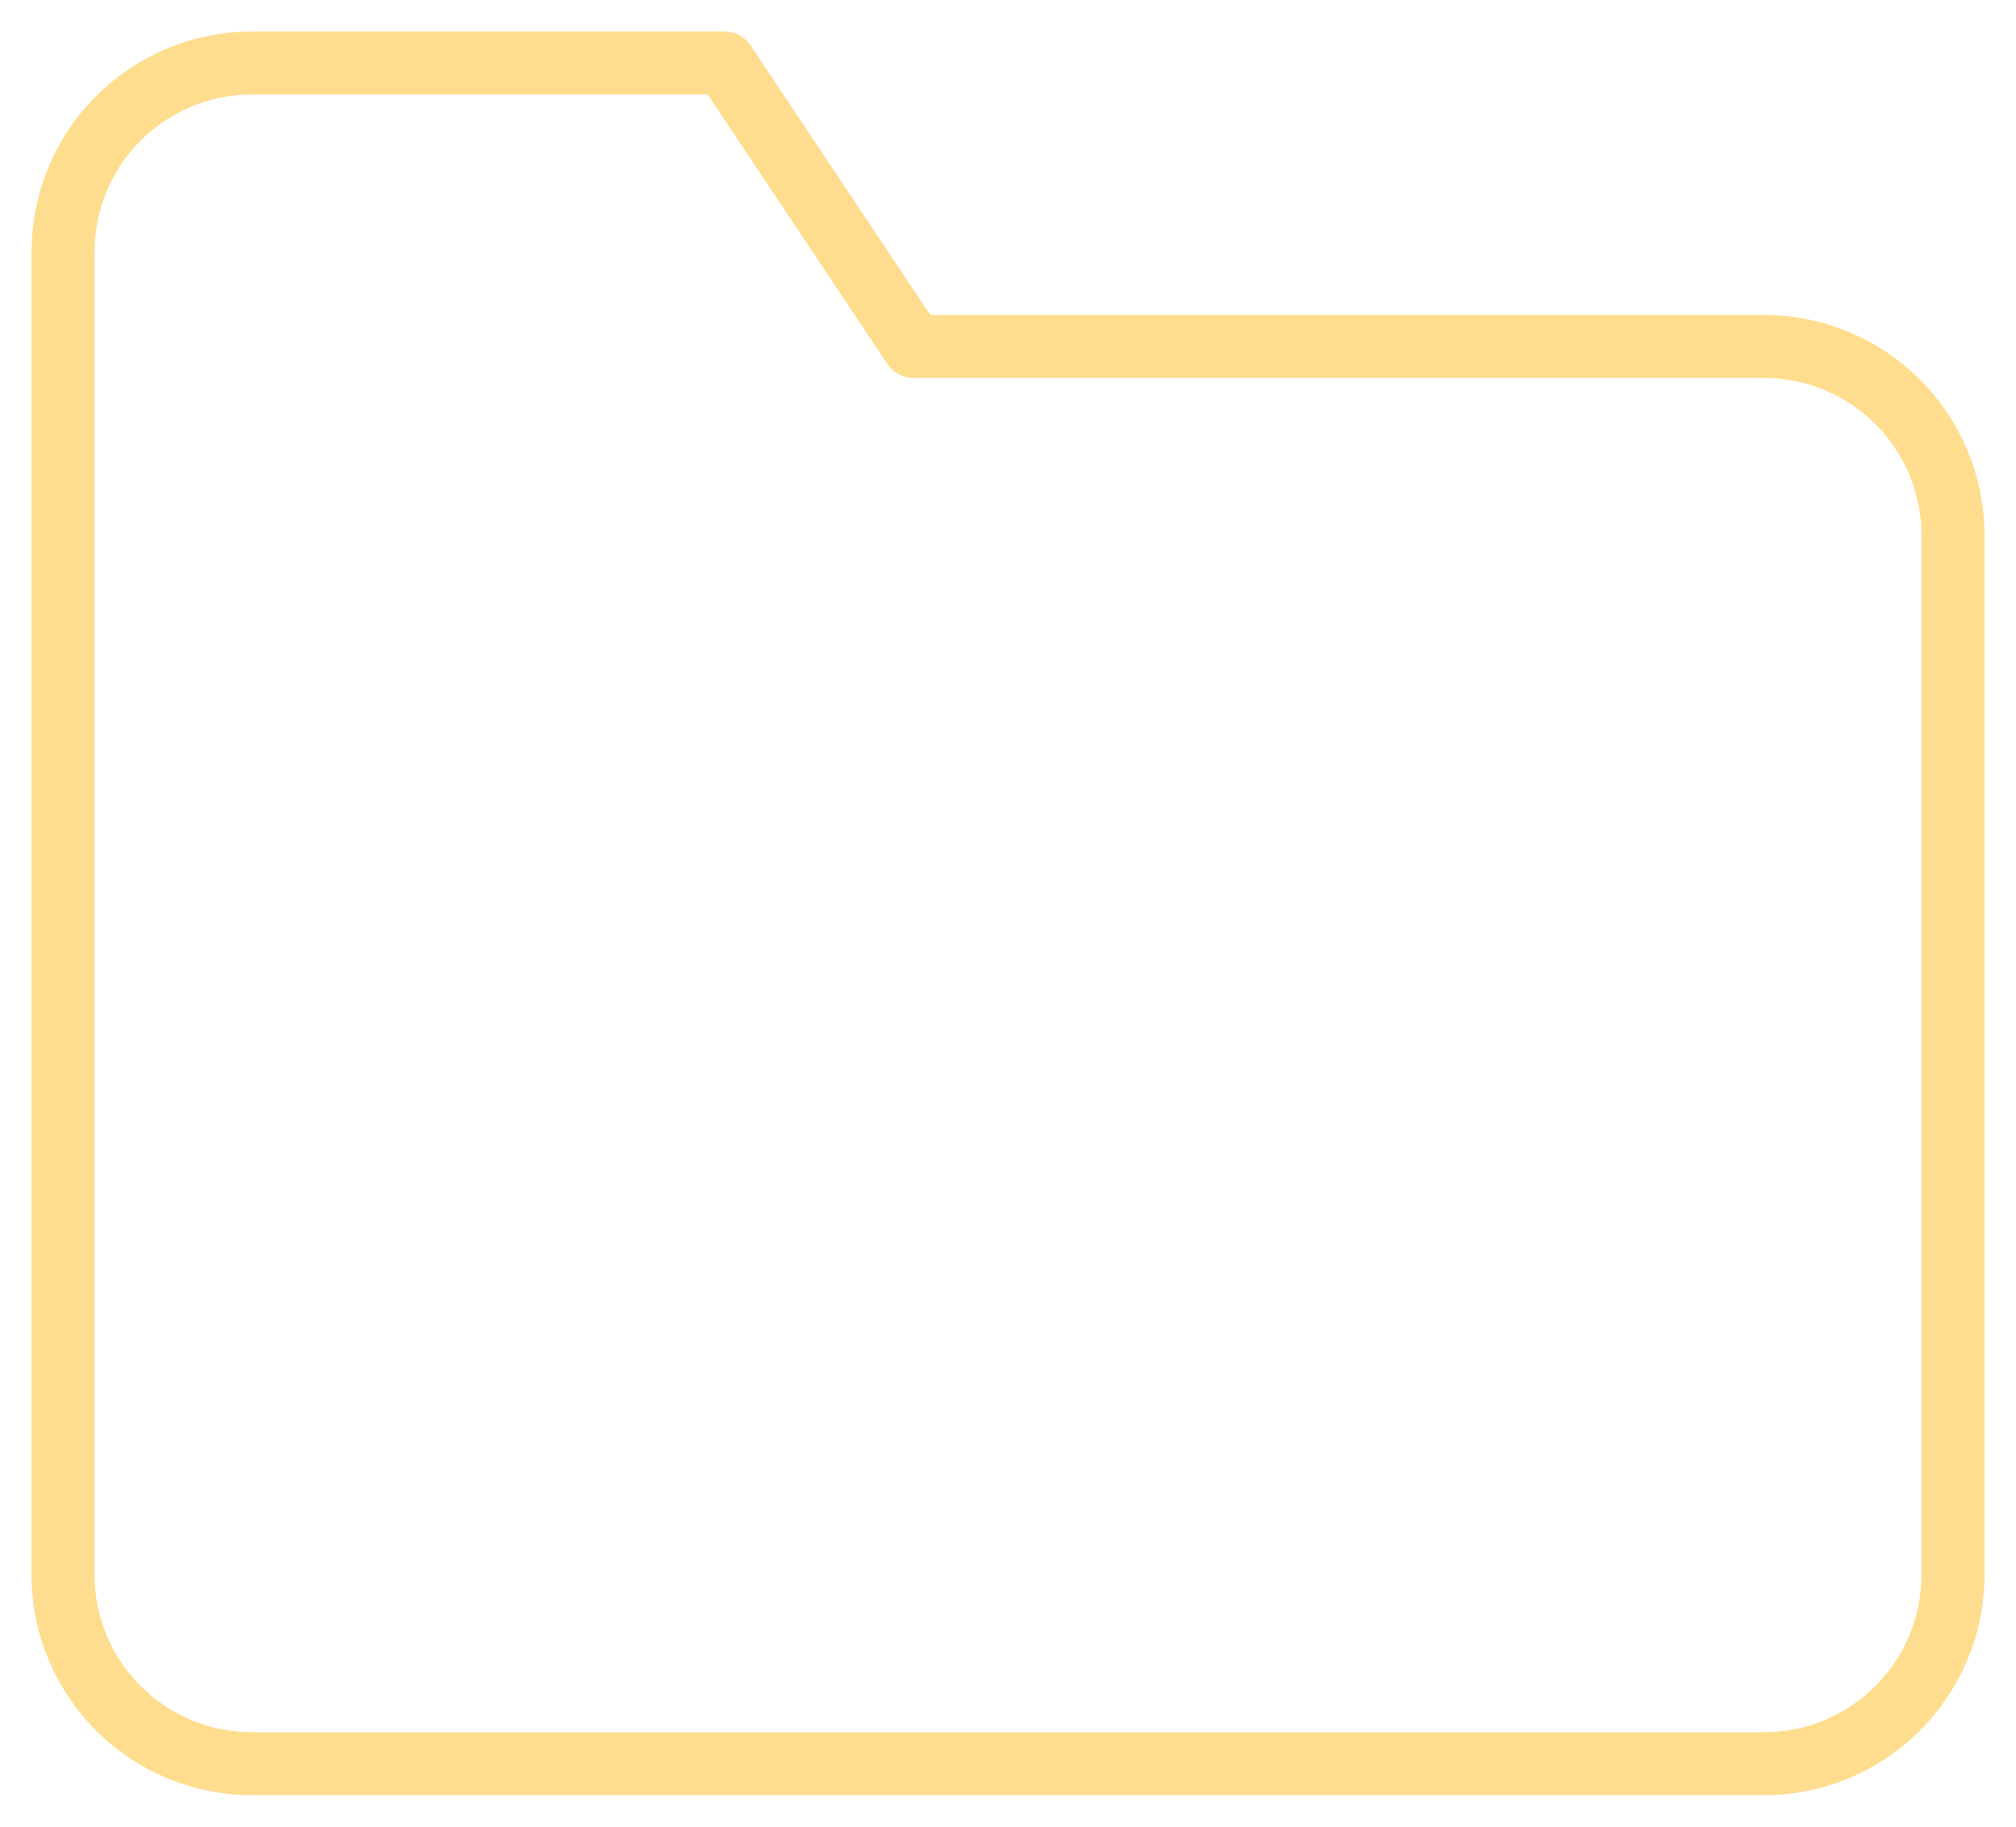 <?xml version="1.0" encoding="UTF-8"?> <svg xmlns="http://www.w3.org/2000/svg" width="32" height="29" viewBox="0 0 32 29" fill="none"> <path d="M31 25C31 25.796 30.684 26.559 30.121 27.121C29.559 27.684 28.796 28 28 28H4C3.204 28 2.441 27.684 1.879 27.121C1.316 26.559 1 25.796 1 25V4C1 3.204 1.316 2.441 1.879 1.879C2.441 1.316 3.204 1 4 1H11.5L14.5 5.5H28C28.796 5.5 29.559 5.816 30.121 6.379C30.684 6.941 31 7.704 31 8.5V25Z" stroke="#FFDD8E" stroke-linecap="round" stroke-linejoin="round"></path> </svg> 